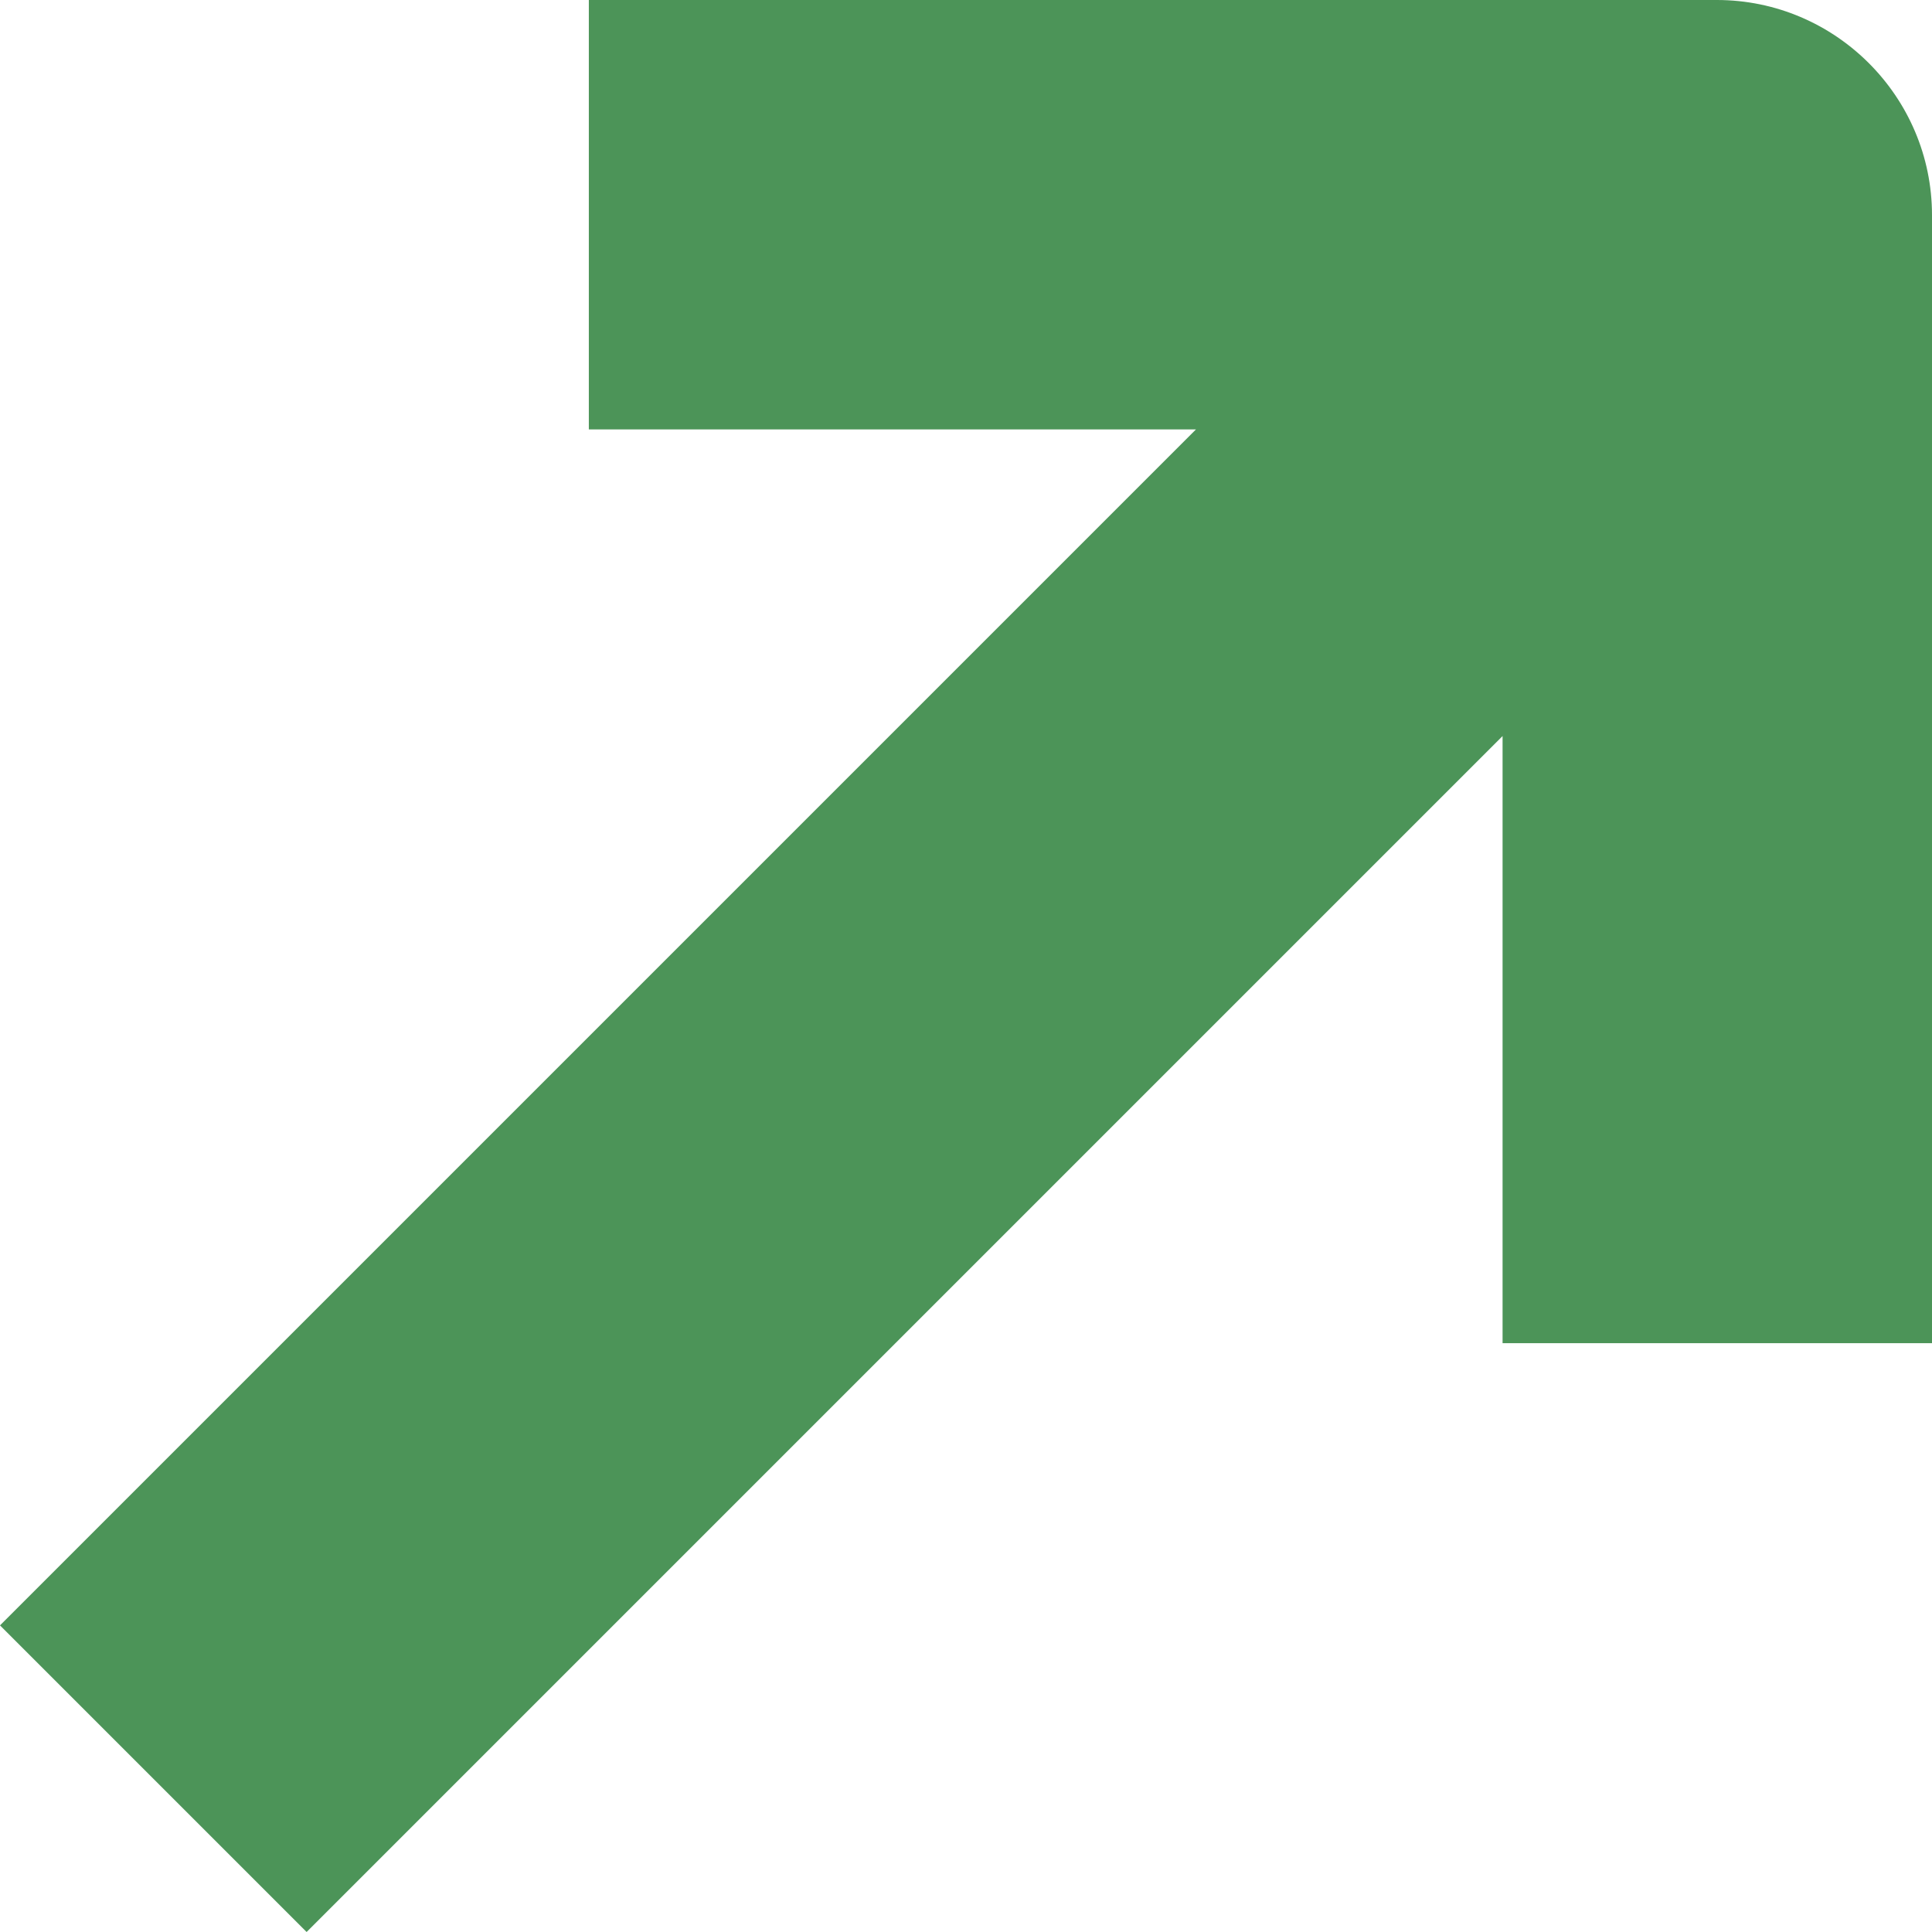 <?xml version="1.0" encoding="UTF-8"?>
<svg id="Ebene_1" data-name="Ebene 1" xmlns="http://www.w3.org/2000/svg" viewBox="0 0 22.18 22.18">
  <defs>
    <style>
      .cls-1 {
        fill: #4c9458;
        stroke-width: 0px;
      }
    </style>
  </defs>
  <path class="cls-1" d="M17.25,8.45v6.97h4.93V2.47c0-1.36-1.11-2.47-2.47-2.47H6.76v4.93h6.97L0,18.66l3.52,3.52,13.73-13.73Z"/>
</svg>